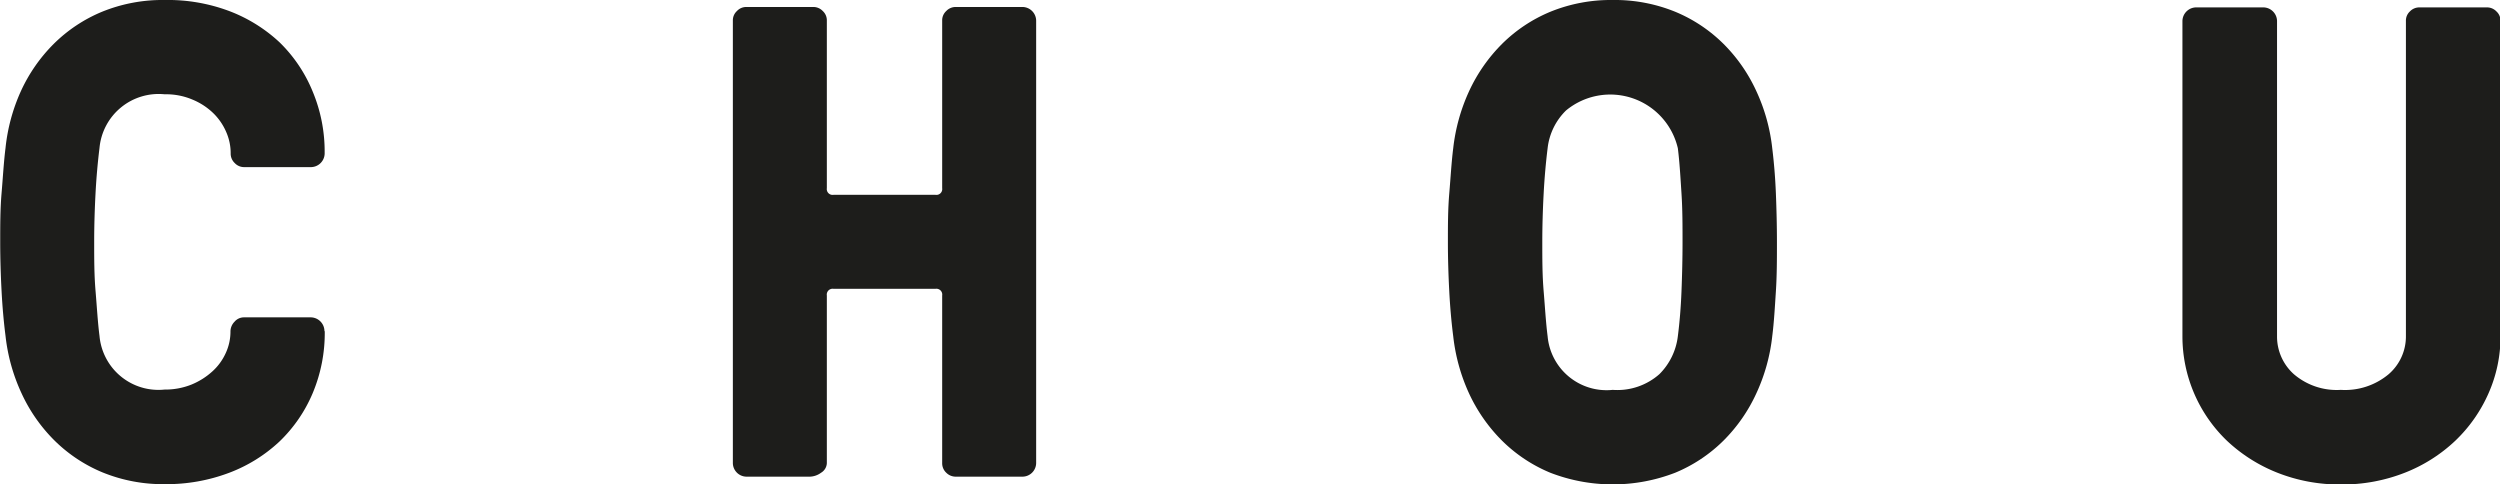 <svg id="Ebene_1" data-name="Ebene 1" xmlns="http://www.w3.org/2000/svg" viewBox="0 0 239.95 46.5"><defs><style>.cls-1{fill:#1d1d1b;}</style></defs><path class="cls-1" d="M209.17,429.76a14.92,14.92,0,0,1-1.16,5.92,13.92,13.92,0,0,1-3.19,4.64,14.57,14.57,0,0,1-4.83,3,17,17,0,0,1-6.15,1.09,15.38,15.38,0,0,1-6-1.13,14.39,14.39,0,0,1-4.64-3.09,15.52,15.52,0,0,1-3.15-4.54,17.58,17.58,0,0,1-1.52-5.47c-.17-1.33-.3-2.77-.38-4.32s-.13-3.11-.13-4.7,0-3.14.13-4.67.21-3,.38-4.35A17.58,17.58,0,0,1,180,406.7a15.52,15.52,0,0,1,3.15-4.54,14.39,14.39,0,0,1,4.64-3.09,15.38,15.38,0,0,1,6-1.13A16.77,16.77,0,0,1,200,399a14.71,14.71,0,0,1,4.83,3A13.92,13.92,0,0,1,208,406.7a14.94,14.94,0,0,1,1.16,5.93v.06a1.33,1.33,0,0,1-1.29,1.29h-6.44a1.22,1.22,0,0,1-.9-.39,1.24,1.24,0,0,1-.39-.9v-.06a5.06,5.06,0,0,0-.42-2,5.63,5.63,0,0,0-1.22-1.8,6.3,6.3,0,0,0-2-1.32,6.47,6.47,0,0,0-2.7-.52,5.7,5.7,0,0,0-6.25,5.15c-.17,1.38-.3,2.83-.38,4.35s-.13,3.08-.13,4.67,0,3.16.13,4.7.21,3,.38,4.32a5.68,5.68,0,0,0,6.25,5.15,6.74,6.74,0,0,0,2.58-.48,6.82,6.82,0,0,0,2-1.26,5.31,5.31,0,0,0,1.29-1.77,4.9,4.9,0,0,0,.45-2v-.06a1.34,1.34,0,0,1,.39-.94,1.18,1.18,0,0,1,.9-.42h6.44a1.33,1.33,0,0,1,1.29,1.29Z" transform="translate(-178 -397.94)"/><path class="cls-1" d="M268.82,399a1.24,1.24,0,0,1,.9-.39h6.44a1.33,1.33,0,0,1,1.29,1.29v42.5a1.32,1.32,0,0,1-1.29,1.29h-6.44a1.27,1.27,0,0,1-.9-.38,1.24,1.24,0,0,1-.39-.91v-16.1a.56.56,0,0,0-.64-.64H258a.56.56,0,0,0-.64.64v16.1a1.12,1.12,0,0,1-.55.91,1.91,1.91,0,0,1-1.06.38h-6.12a1.32,1.32,0,0,1-1.29-1.29v-42.5a1.2,1.2,0,0,1,.39-.9,1.22,1.22,0,0,1,.9-.39h6.44a1.24,1.24,0,0,1,.9.39,1.2,1.2,0,0,1,.39.9V416a.56.56,0,0,0,.64.64h9.79a.56.56,0,0,0,.64-.64v-16.1A1.2,1.2,0,0,1,268.82,399Z" transform="translate(-178 -397.94)"/><path class="cls-1" d="M332.79,397.94a15.38,15.38,0,0,1,6,1.13,14.39,14.39,0,0,1,4.64,3.09,15.52,15.52,0,0,1,3.15,4.54,17.58,17.58,0,0,1,1.52,5.47c.17,1.38.29,2.83.35,4.35s.1,3.08.1,4.67,0,3.16-.1,4.7-.18,3-.35,4.32a17.58,17.58,0,0,1-1.52,5.47,15.52,15.52,0,0,1-3.15,4.54,14.39,14.39,0,0,1-4.64,3.09,16.6,16.6,0,0,1-12,0,14.39,14.39,0,0,1-4.64-3.09,15.75,15.75,0,0,1-3.16-4.54,17.84,17.84,0,0,1-1.51-5.47c-.17-1.33-.3-2.77-.38-4.32s-.13-3.11-.13-4.7,0-3.14.13-4.67.21-3,.38-4.35A17.84,17.84,0,0,1,319,406.7a15.75,15.75,0,0,1,3.16-4.54,14.39,14.39,0,0,1,4.64-3.09A15.38,15.38,0,0,1,332.79,397.94Zm0,37.42a6.09,6.09,0,0,0,4.48-1.51,6.16,6.16,0,0,0,1.77-3.64c.17-1.33.29-2.77.35-4.32s.1-3.11.1-4.7,0-3.14-.1-4.67-.18-3-.35-4.35a6.66,6.66,0,0,0-10.73-3.63,6,6,0,0,0-1.77,3.63c-.17,1.38-.3,2.83-.38,4.35s-.13,3.08-.13,4.67,0,3.16.13,4.7.21,3,.38,4.32a5.68,5.68,0,0,0,6.25,5.15Z" transform="translate(-178 -397.94)"/><path class="cls-1" d="M418,430.21a13.44,13.44,0,0,1-1.16,5.5,14.18,14.18,0,0,1-3.19,4.54,15,15,0,0,1-4.83,3.06,16.38,16.38,0,0,1-6.15,1.13,16.21,16.21,0,0,1-6.09-1.13,15.19,15.19,0,0,1-4.83-3.06,13.88,13.88,0,0,1-4.28-10V399.94a1.33,1.33,0,0,1,1.29-1.29h6.5a1.33,1.33,0,0,1,1.29,1.29v30.27a4.84,4.84,0,0,0,1.61,3.64,6.32,6.32,0,0,0,4.51,1.51,6.52,6.52,0,0,0,4.6-1.51,4.78,4.78,0,0,0,1.65-3.64V399.94a1.19,1.19,0,0,1,.38-.9,1.24,1.24,0,0,1,.9-.39h6.51a1.24,1.24,0,0,1,.9.39,1.2,1.2,0,0,1,.39.9Z" transform="translate(-178 -397.94)"/></svg>